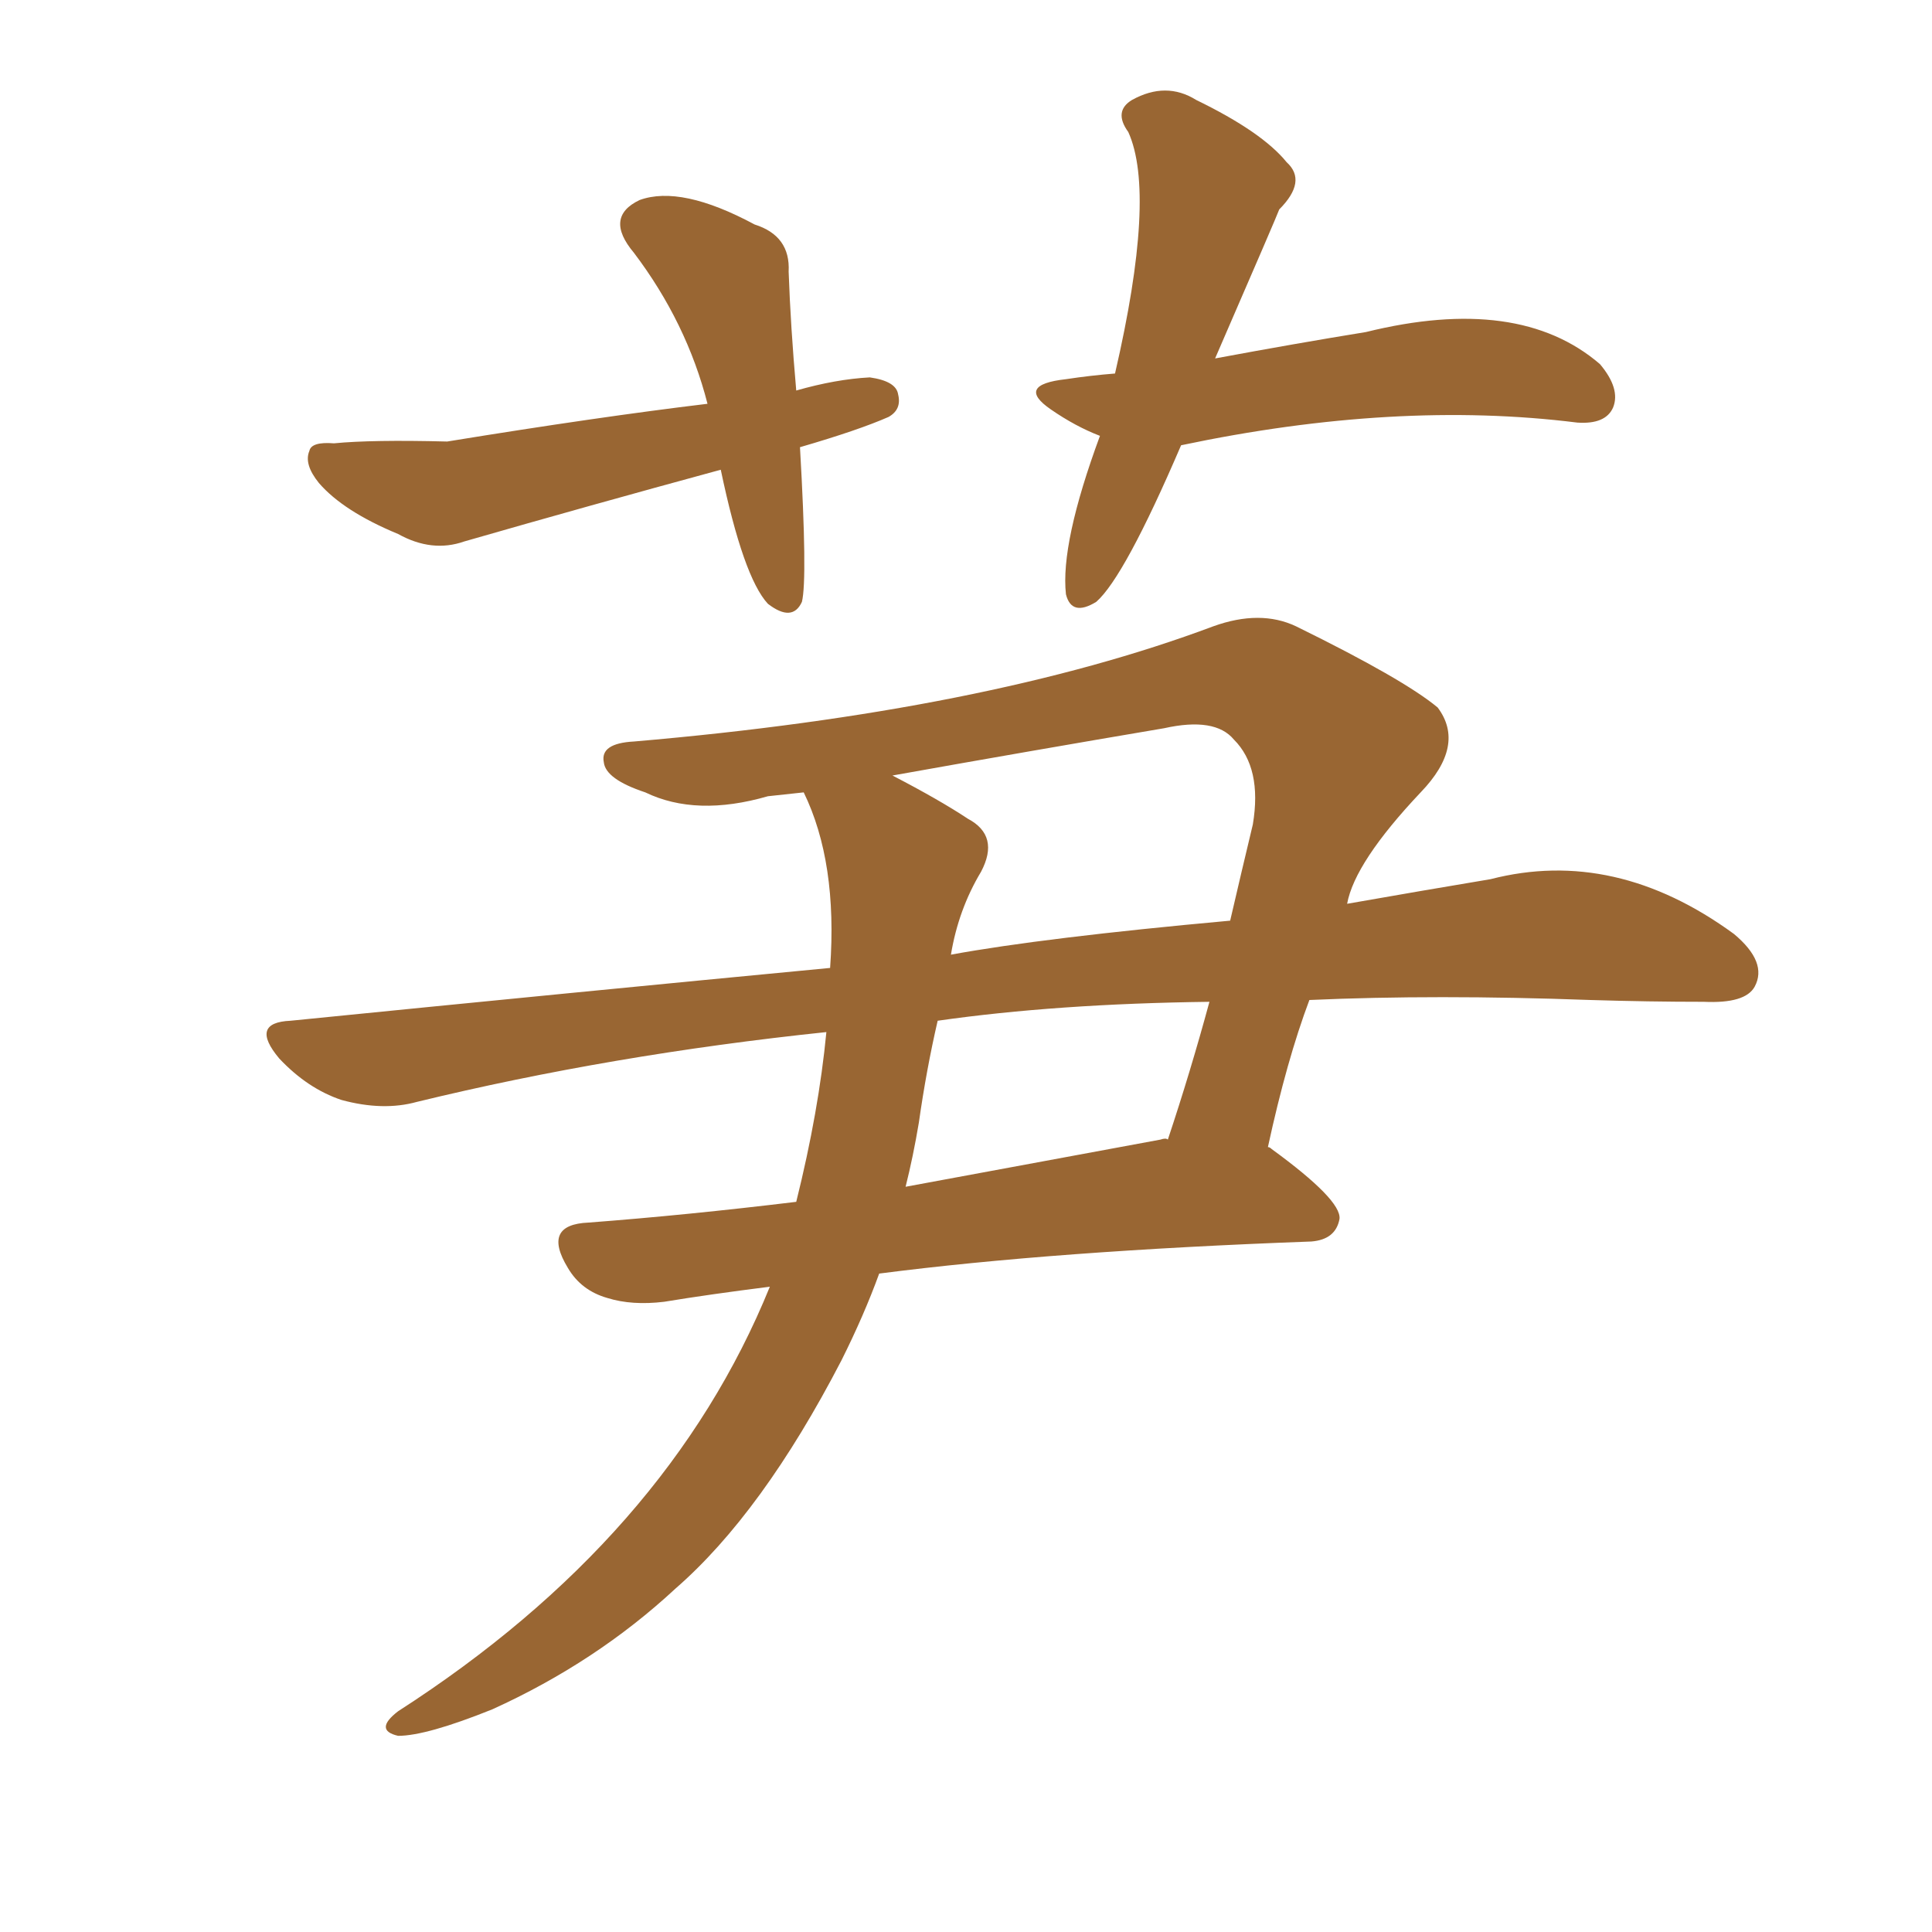 <svg xmlns="http://www.w3.org/2000/svg" xmlns:xlink="http://www.w3.org/1999/xlink" width="150" height="150"><path fill="#996633" padding="10" d="M64.16 80.13L64.16 80.13Q47.46 81.88 32.37 85.55L32.37 85.55Q29.74 86.28 26.51 85.40L26.51 85.40Q23.88 84.52 21.68 82.18L21.68 82.18Q19.34 79.39 22.56 79.25L22.56 79.25Q44.53 77.05 64.45 75.15L64.45 75.15Q65.04 66.94 62.40 61.52L62.40 61.52Q60.94 61.67 59.62 61.82L59.62 61.82Q54.05 63.43 50.10 61.52L50.10 61.52Q47.02 60.50 46.88 59.18L46.88 59.18Q46.58 57.71 49.22 57.57L49.22 57.57Q76.61 55.22 94.19 48.63L94.19 48.63Q97.85 47.31 100.63 48.63L100.63 48.63Q108.98 52.73 111.62 54.93L111.62 54.93Q113.82 57.86 110.30 61.52L110.30 61.52Q105.18 66.94 104.59 70.17L104.59 70.17Q110.45 69.14 115.72 68.26L115.72 68.26Q125.39 65.77 134.62 72.51L134.62 72.51Q137.26 74.71 136.23 76.61L136.23 76.61Q135.50 77.93 132.28 77.78L132.28 77.78Q128.03 77.78 123.49 77.64L123.49 77.64Q111.47 77.20 101.66 77.64L101.66 77.64Q99.90 82.32 98.44 89.06L98.44 89.06Q98.58 89.06 98.73 89.21L98.73 89.21Q104.15 93.16 104.00 94.63L104.00 94.63Q103.71 96.24 101.81 96.39L101.81 96.39Q81.88 97.12 68.26 98.88L68.26 98.88Q67.09 102.10 65.33 105.62L65.33 105.62Q59.18 117.48 52.44 123.34L52.44 123.34Q46.29 129.05 38.23 132.71L38.23 132.71Q33.11 134.77 30.91 134.77L30.91 134.77Q29.00 134.33 30.91 132.86L30.91 132.86Q51.86 119.38 59.77 99.90L59.77 99.90Q55.08 100.49 51.56 101.07L51.56 101.07Q49.07 101.37 47.17 100.78L47.17 100.78Q45.12 100.20 44.09 98.44L44.09 98.44Q42.04 95.07 45.70 94.92L45.70 94.92Q53.32 94.34 61.82 93.31L61.82 93.31Q63.57 86.28 64.16 80.13ZM71.34 87.16L71.34 87.16Q70.90 89.79 70.31 92.14L70.31 92.14Q79.83 90.38 90.09 88.48L90.09 88.48Q90.53 88.33 90.67 88.48L90.67 88.48Q92.43 83.20 93.90 77.78L93.90 77.78Q82.03 77.93 72.80 79.25L72.80 79.25Q71.92 83.06 71.34 87.16ZM76.17 67.68L76.17 67.68Q74.41 70.61 73.83 74.12L73.83 74.12Q81.01 72.80 95.51 71.48L95.51 71.48Q96.39 67.68 97.27 64.01L97.27 64.01Q98.00 59.62 95.80 57.42L95.80 57.42Q94.34 55.66 90.38 56.54L90.38 56.54Q79.98 58.30 69.29 60.21L69.29 60.21Q72.95 62.11 75.15 63.57L75.15 63.57Q77.64 64.89 76.17 67.68ZM62.11 34.72L62.11 34.72Q62.70 44.97 62.26 46.73L62.26 46.73Q61.52 48.34 59.62 46.88L59.62 46.88Q57.71 44.82 55.96 36.47L55.96 36.47Q45.70 39.26 36.04 42.04L36.04 42.04Q33.54 42.92 30.91 41.46L30.91 41.46Q26.66 39.70 24.76 37.50L24.76 37.50Q23.58 36.04 24.02 35.01L24.02 35.01Q24.17 34.28 25.93 34.42L25.93 34.42Q28.86 34.13 34.72 34.28L34.72 34.28Q46.44 32.37 54.93 31.35L54.93 31.35Q53.32 25.05 49.22 19.63L49.22 19.63Q46.88 16.85 49.66 15.53L49.66 15.53Q52.88 14.36 58.59 17.43L58.59 17.43Q61.38 18.31 61.23 21.09L61.23 21.09Q61.38 25.34 61.82 30.32L61.82 30.32Q64.89 29.44 67.53 29.30L67.53 29.30Q69.58 29.59 69.73 30.62L69.73 30.62Q70.02 31.79 68.99 32.37L68.99 32.37Q66.65 33.40 62.11 34.72ZM91.70 34.57L91.70 34.57L91.70 34.57Q87.30 44.82 85.11 46.73L85.11 46.73Q83.20 47.90 82.76 46.14L82.76 46.14Q82.32 42.19 85.40 33.84L85.40 33.84Q83.50 33.11 81.59 31.79L81.59 31.79Q78.81 29.88 82.76 29.44L82.76 29.44Q84.67 29.15 86.57 29.00L86.57 29.00Q89.79 15.09 87.60 10.25L87.60 10.25Q86.43 8.64 87.89 7.76L87.89 7.76Q90.53 6.30 92.87 7.76L92.87 7.76Q98.00 10.25 99.90 12.60L99.90 12.60Q101.51 14.06 99.32 16.26L99.32 16.26Q99.17 16.70 94.34 27.83L94.34 27.83Q100.63 26.66 106.05 25.78L106.05 25.78Q117.92 22.85 124.22 28.27L124.22 28.27Q125.83 30.18 125.24 31.64L125.24 31.64Q124.66 32.96 122.46 32.81L122.46 32.81Q108.40 31.05 91.70 34.57Z"/></svg>